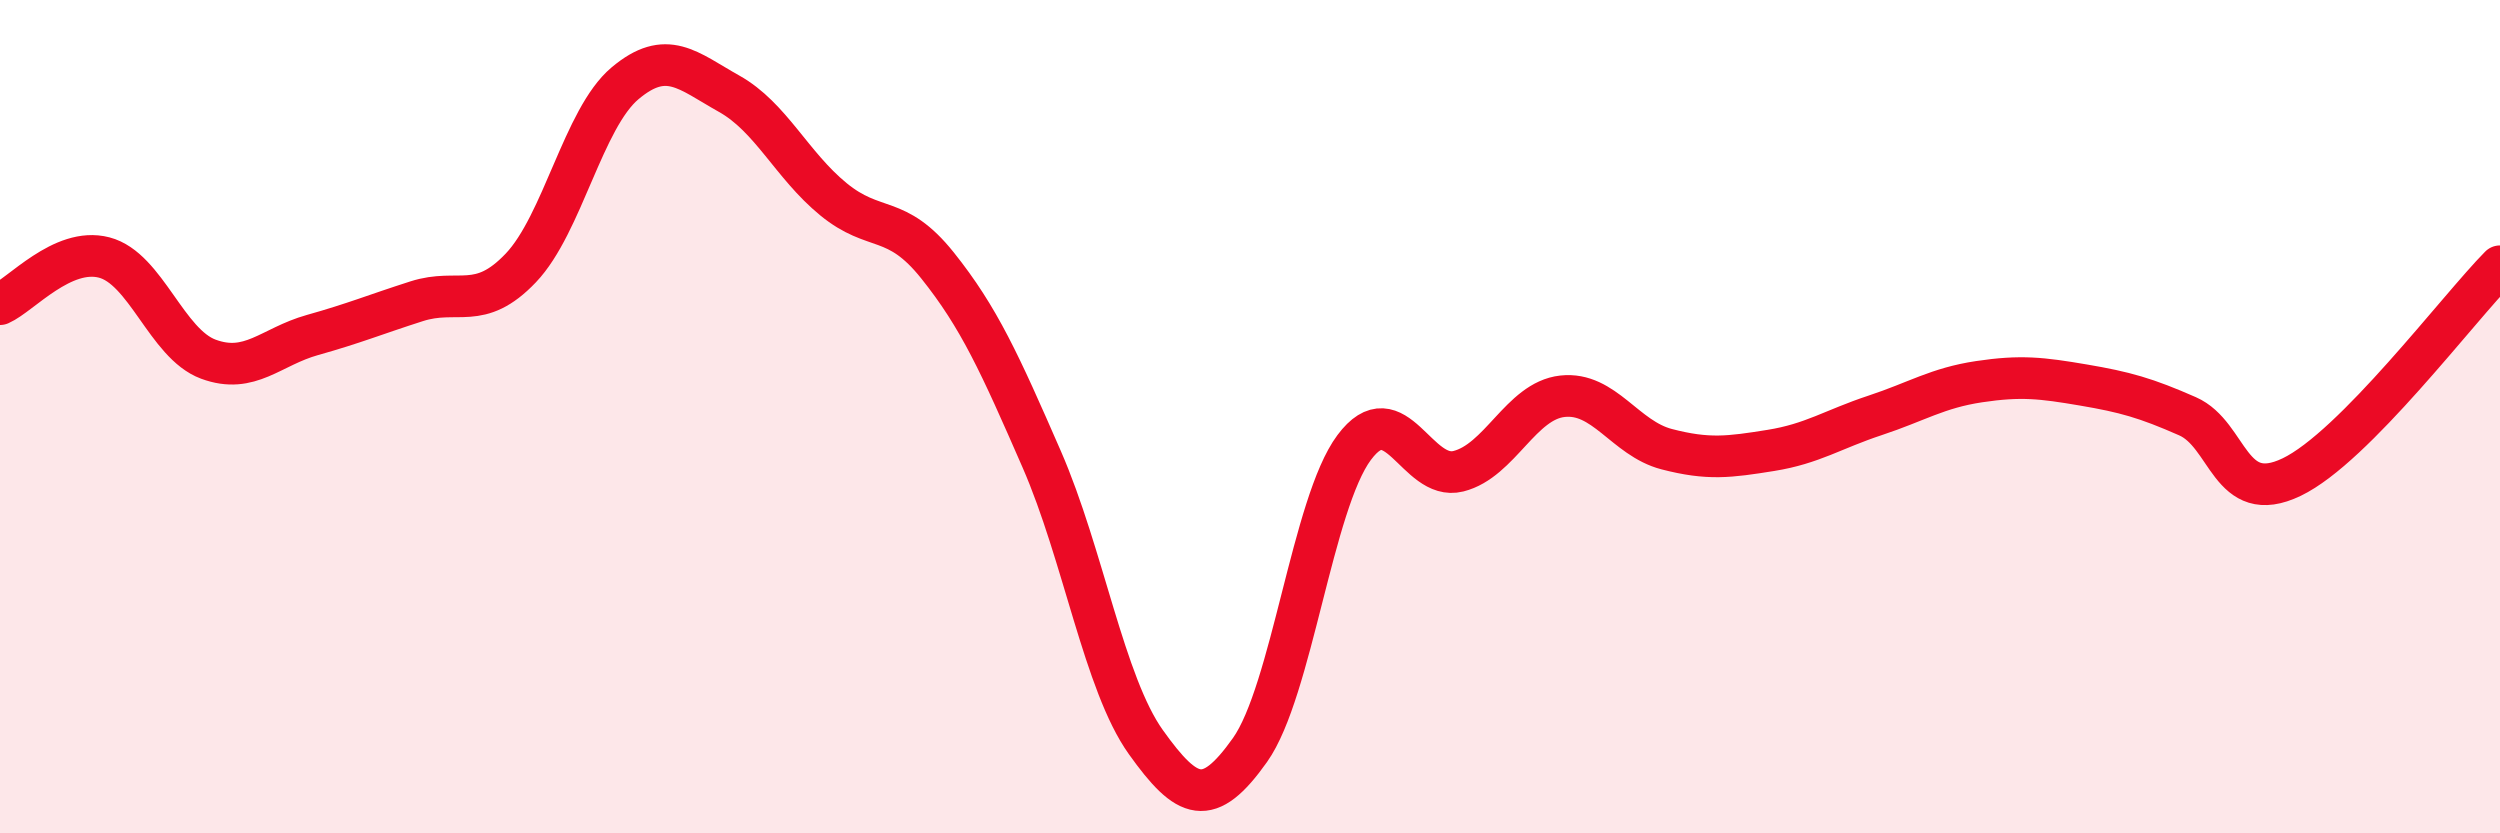
    <svg width="60" height="20" viewBox="0 0 60 20" xmlns="http://www.w3.org/2000/svg">
      <path
        d="M 0,7.3 C 0.5,7.08 1.5,5.92 2.5,6.18 C 3.5,6.44 4,8.25 5,8.62 C 6,8.99 6.5,8.32 7.5,8.04 C 8.5,7.76 9,7.55 10,7.23 C 11,6.91 11.5,7.48 12.5,6.43 C 13.5,5.38 14,2.84 15,2 C 16,1.16 16.5,1.69 17.5,2.25 C 18.5,2.81 19,3.96 20,4.78 C 21,5.6 21.5,5.12 22.5,6.37 C 23.5,7.62 24,8.73 25,11.02 C 26,13.31 26.5,16.41 27.5,17.81 C 28.5,19.21 29,19.41 30,18 C 31,16.59 31.5,12.08 32.5,10.74 C 33.5,9.4 34,11.56 35,11.31 C 36,11.06 36.5,9.62 37.5,9.51 C 38.5,9.4 39,10.52 40,10.78 C 41,11.04 41.5,10.97 42.5,10.81 C 43.5,10.65 44,10.3 45,9.97 C 46,9.64 46.5,9.31 47.5,9.16 C 48.5,9.01 49,9.07 50,9.24 C 51,9.41 51.5,9.55 52.5,9.99 C 53.5,10.43 53.5,12.17 55,11.45 C 56.5,10.73 59,7.4 60,6.39L60 20L0 20Z"
        fill="#EB0A25"
        opacity="0.1"
        stroke-linecap="round"
        stroke-linejoin="round"
      />
      <path
        d="M 0,7.3 C 0.5,7.08 1.5,5.92 2.5,6.18 C 3.5,6.44 4,8.25 5,8.62 C 6,8.99 6.5,8.32 7.5,8.04 C 8.5,7.76 9,7.55 10,7.23 C 11,6.91 11.5,7.48 12.5,6.43 C 13.5,5.38 14,2.84 15,2 C 16,1.16 16.5,1.69 17.5,2.25 C 18.5,2.81 19,3.96 20,4.78 C 21,5.6 21.5,5.12 22.5,6.37 C 23.5,7.62 24,8.73 25,11.02 C 26,13.31 26.5,16.41 27.5,17.81 C 28.5,19.21 29,19.41 30,18 C 31,16.59 31.5,12.08 32.5,10.74 C 33.5,9.4 34,11.56 35,11.31 C 36,11.06 36.5,9.62 37.5,9.51 C 38.5,9.4 39,10.52 40,10.78 C 41,11.04 41.5,10.97 42.5,10.81 C 43.5,10.65 44,10.3 45,9.97 C 46,9.64 46.5,9.31 47.5,9.16 C 48.5,9.01 49,9.07 50,9.24 C 51,9.41 51.5,9.55 52.5,9.99 C 53.5,10.43 53.5,12.17 55,11.45 C 56.5,10.73 59,7.4 60,6.39"
        stroke="#EB0A25"
        stroke-width="1"
        fill="none"
        stroke-linecap="round"
        stroke-linejoin="round"
      />
    </svg>
  